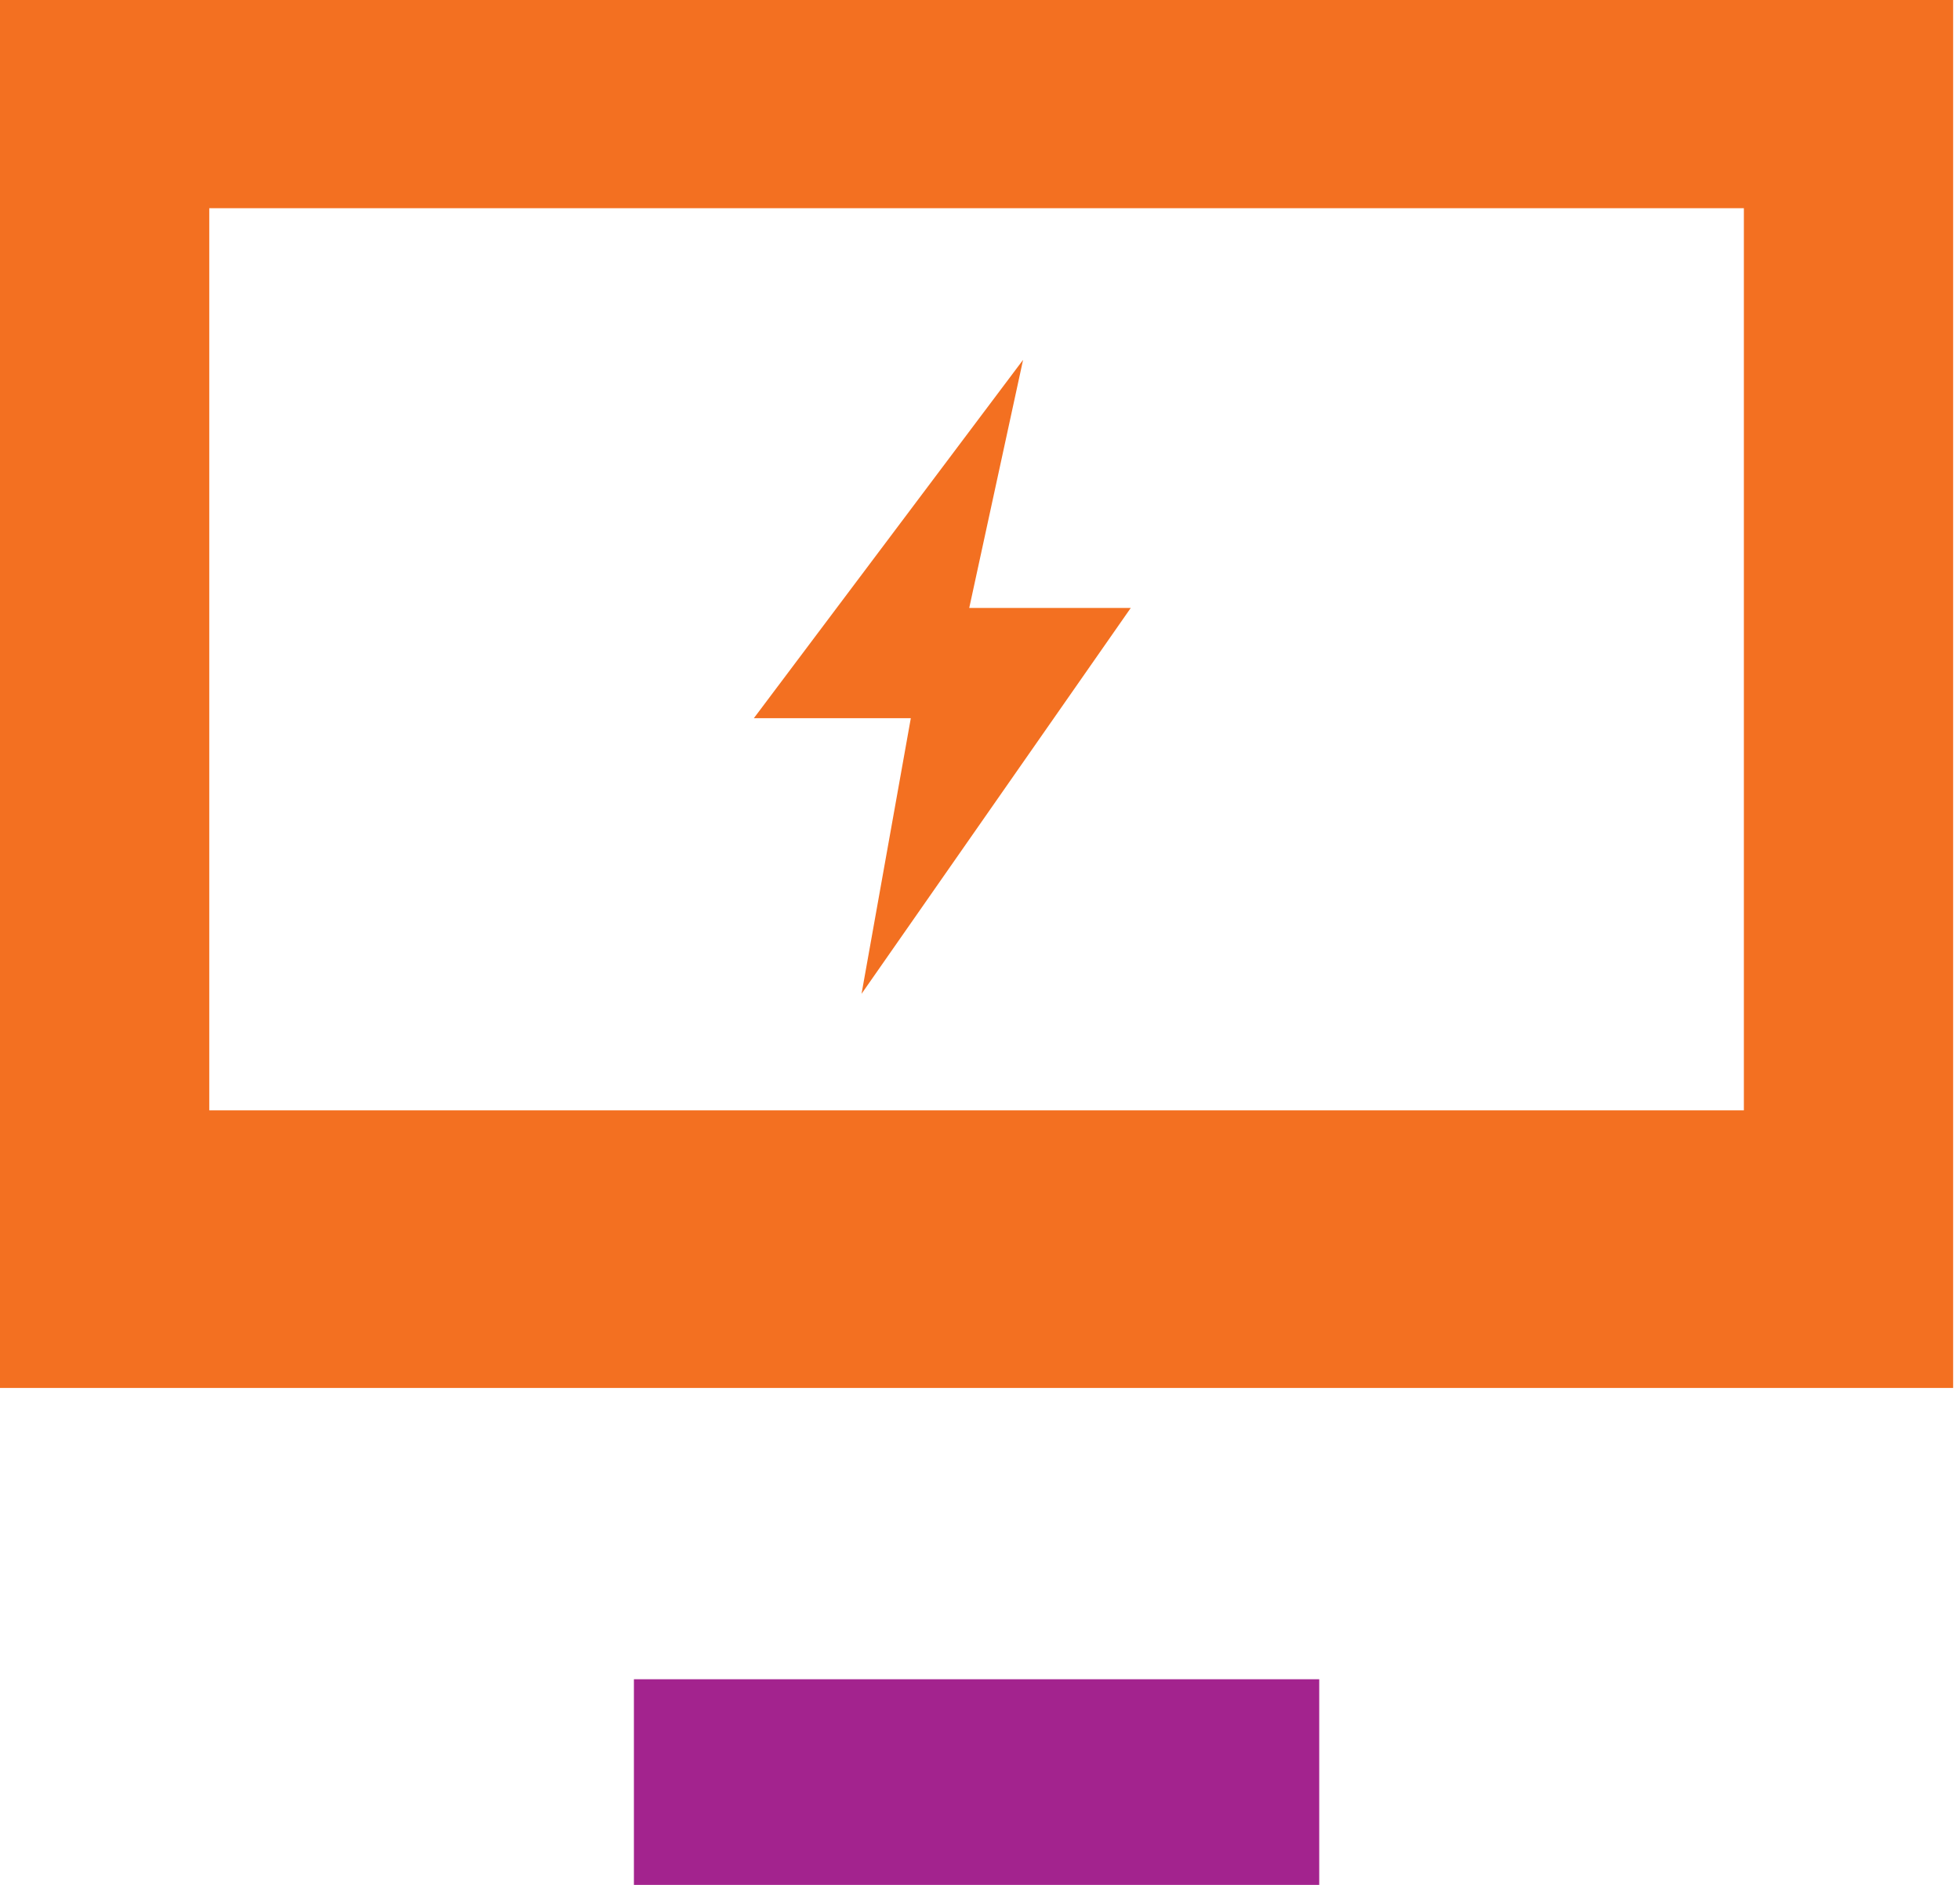 <svg width="104" height="100" viewBox="0 0 104 100" fill="none" xmlns="http://www.w3.org/2000/svg">
<path d="M70 89.091H33.636V100H70V89.091Z" fill="#A3238E"/>
<path d="M0 0V73.636H103.636V0H0ZM92.532 58.909H11.104V11.046H92.532V58.909Z" fill="#F37021"/>
<path d="M54.286 19.091L51.429 32.253H60L45.714 52.727L48.329 38.103H40L54.286 19.091Z" fill="#F37021"/>
</svg>
